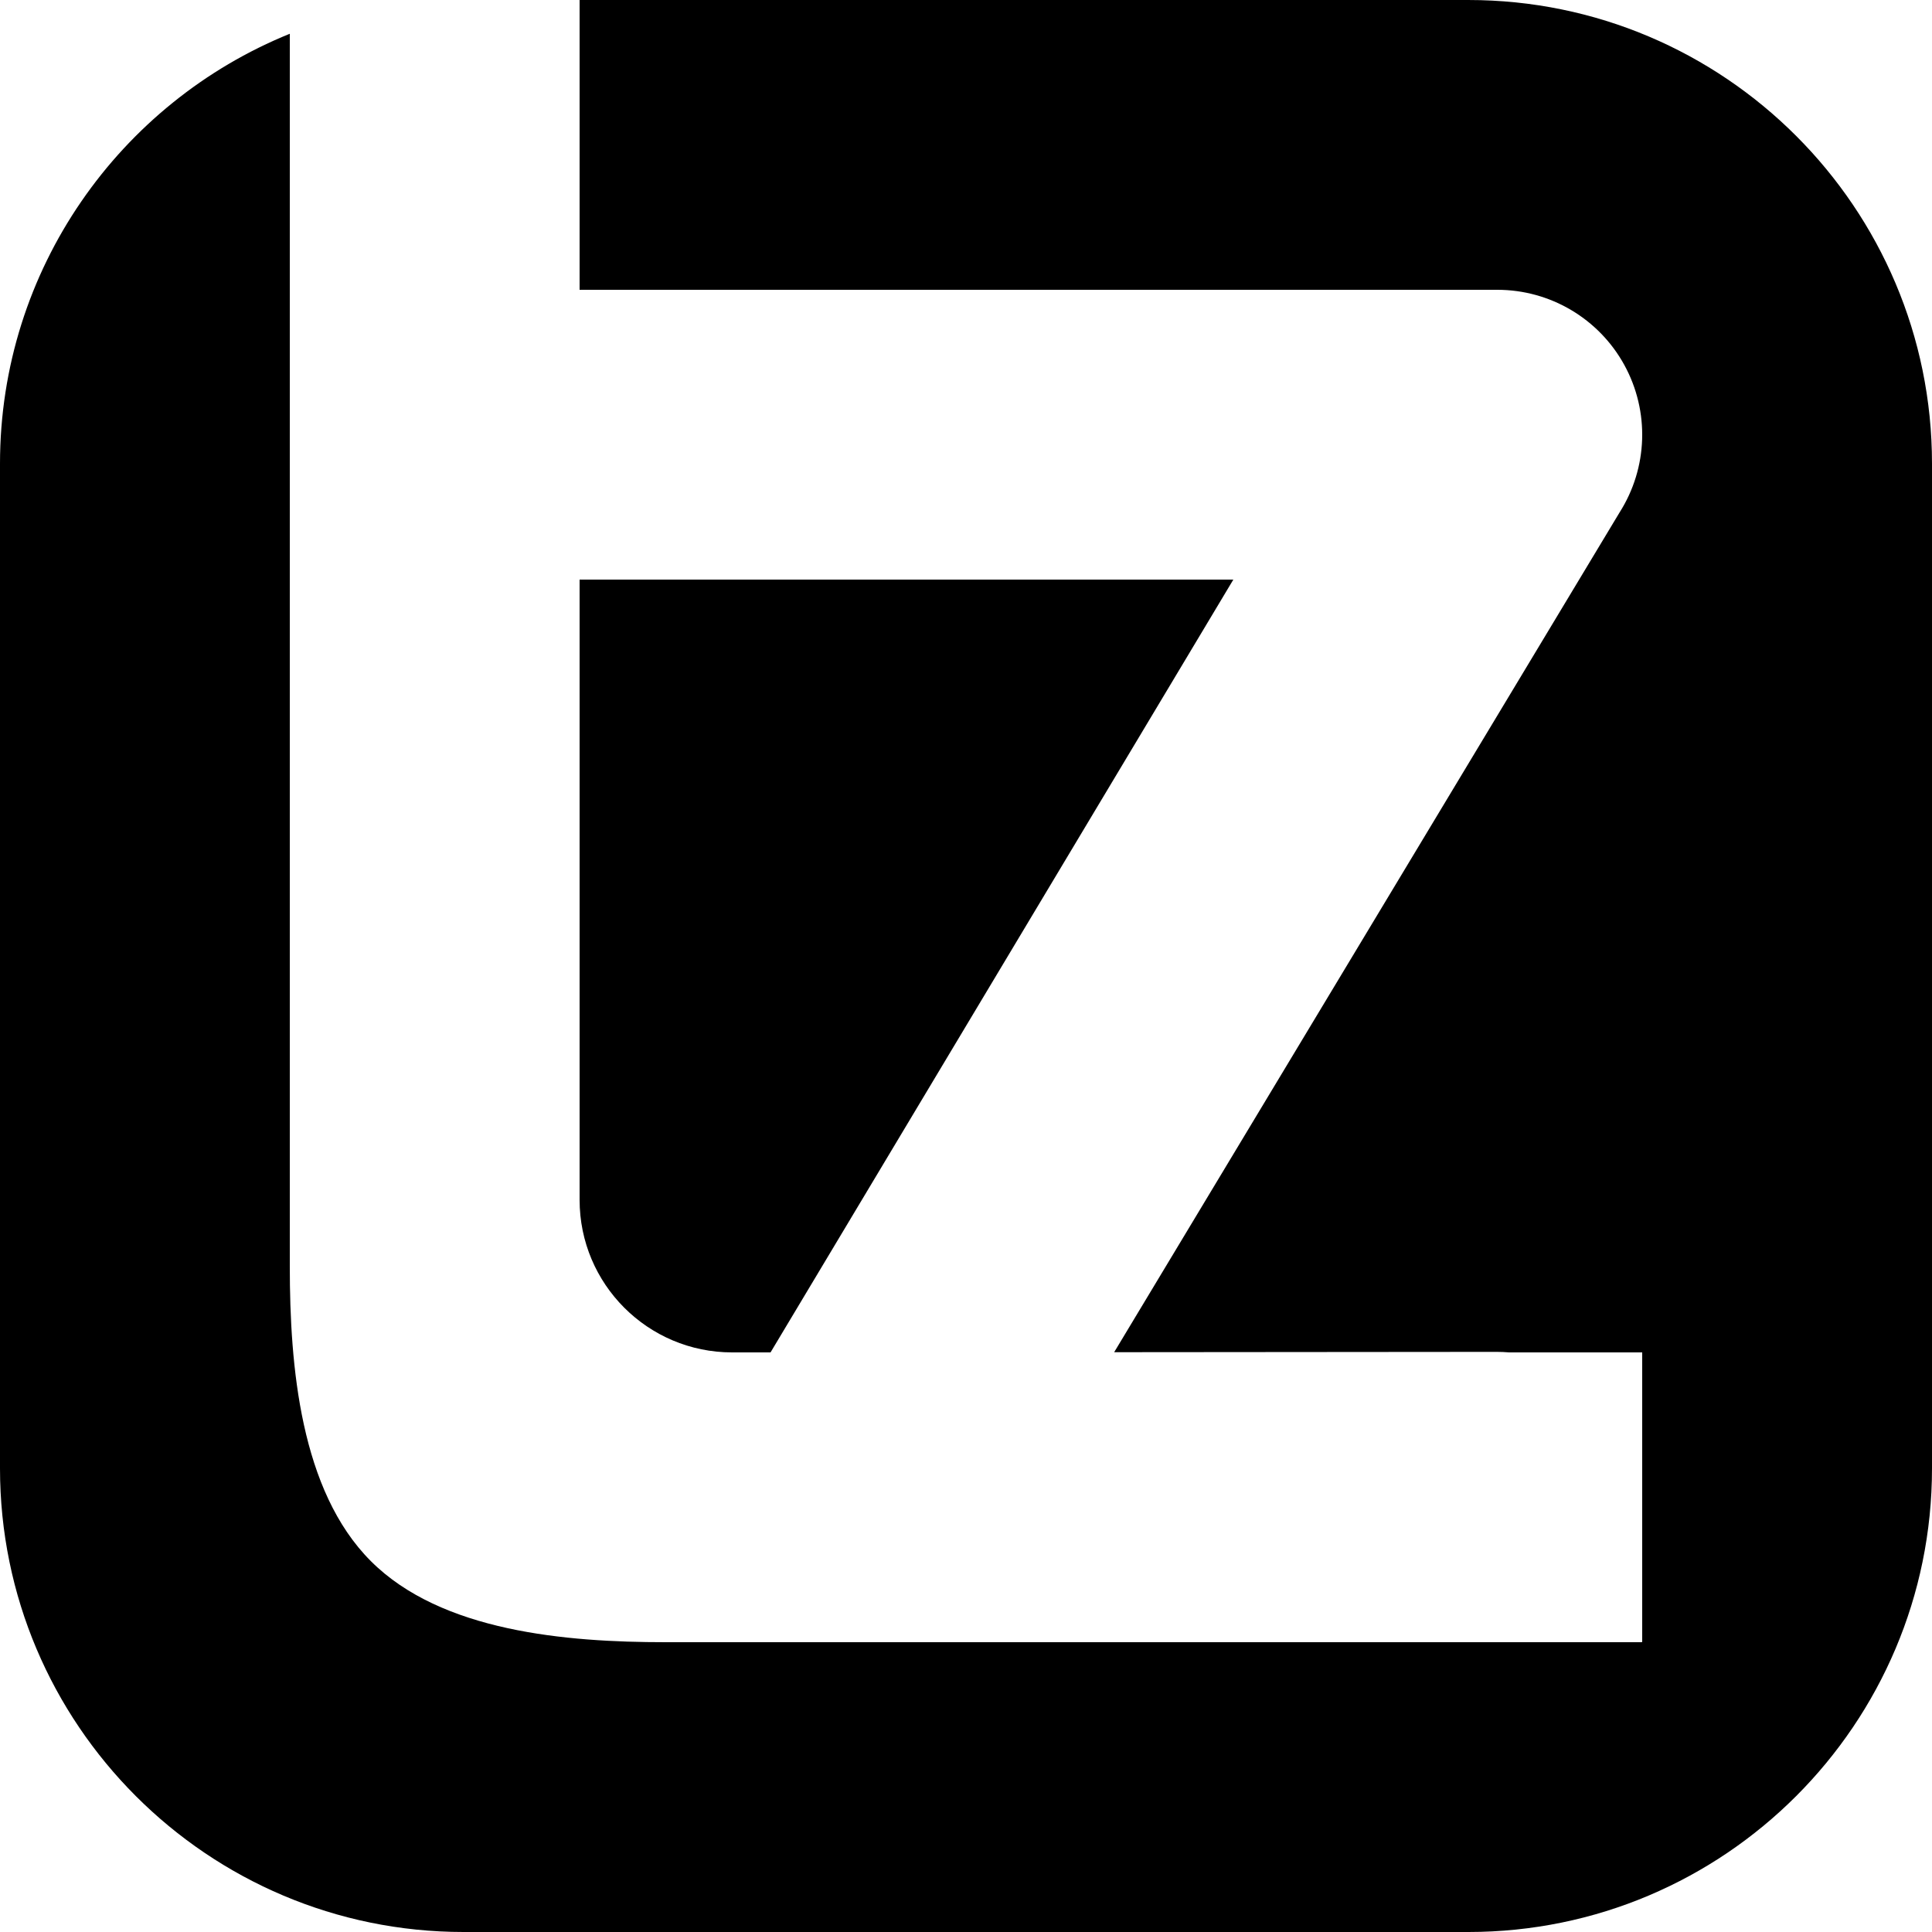 <?xml version="1.0" encoding="UTF-8" standalone="no"?><!DOCTYPE svg PUBLIC "-//W3C//DTD SVG 1.1//EN" "http://www.w3.org/Graphics/SVG/1.1/DTD/svg11.dtd"><svg width="260px" height="260px" version="1.1" xmlns="http://www.w3.org/2000/svg" xmlns:xlink="http://www.w3.org/1999/xlink" xml:space="preserve" xmlns:serif="http://www.serif.com/" style="fill-rule:evenodd;clip-rule:evenodd;stroke-linejoin:round;stroke-miterlimit:2;"><rect id="Artboard1" x="0" y="0" width="260" height="260" style="fill:none;"/><g id="Artboard11" serif:id="Artboard1"><g><path d="M78,0l-0,39l123.5,0c7.117,-0 13.669,3.877 17.094,10.116c3.425,6.239 3.178,13.849 -0.643,19.853c0,0 -68.011,113.003 -68.011,113.003l51.462,-0.043c0.567,-0 1.129,0.024 1.682,0.071l17.916,0c-0,0 -0,37.37 0,38.949c-0.014,-0 -0.027,0.005 -0.036,0.015c-0.01,0.009 -0.015,0.022 -0.015,0.036l-131.386,0c-13.41,0 -30.171,-1.427 -39.653,-10.91c-9.483,-9.482 -10.91,-26.243 -10.91,-39.653l-0,-165.894c-22.859,9.263 -39,31.69 -39,57.857l0,135.2c0,34.439 27.961,62.4 62.4,62.4l135.2,-0c34.439,-0 62.4,-27.961 62.4,-62.4l-0,-135.2c-0,-34.439 -27.961,-62.4 -62.4,-62.4l-119.6,0Zm0,78c0,0 0,53.168 -0,83.473c-0,11.337 9.19,20.527 20.527,20.527l5.169,0l62.281,-104l-87.977,0Z"/></g></g></svg>
